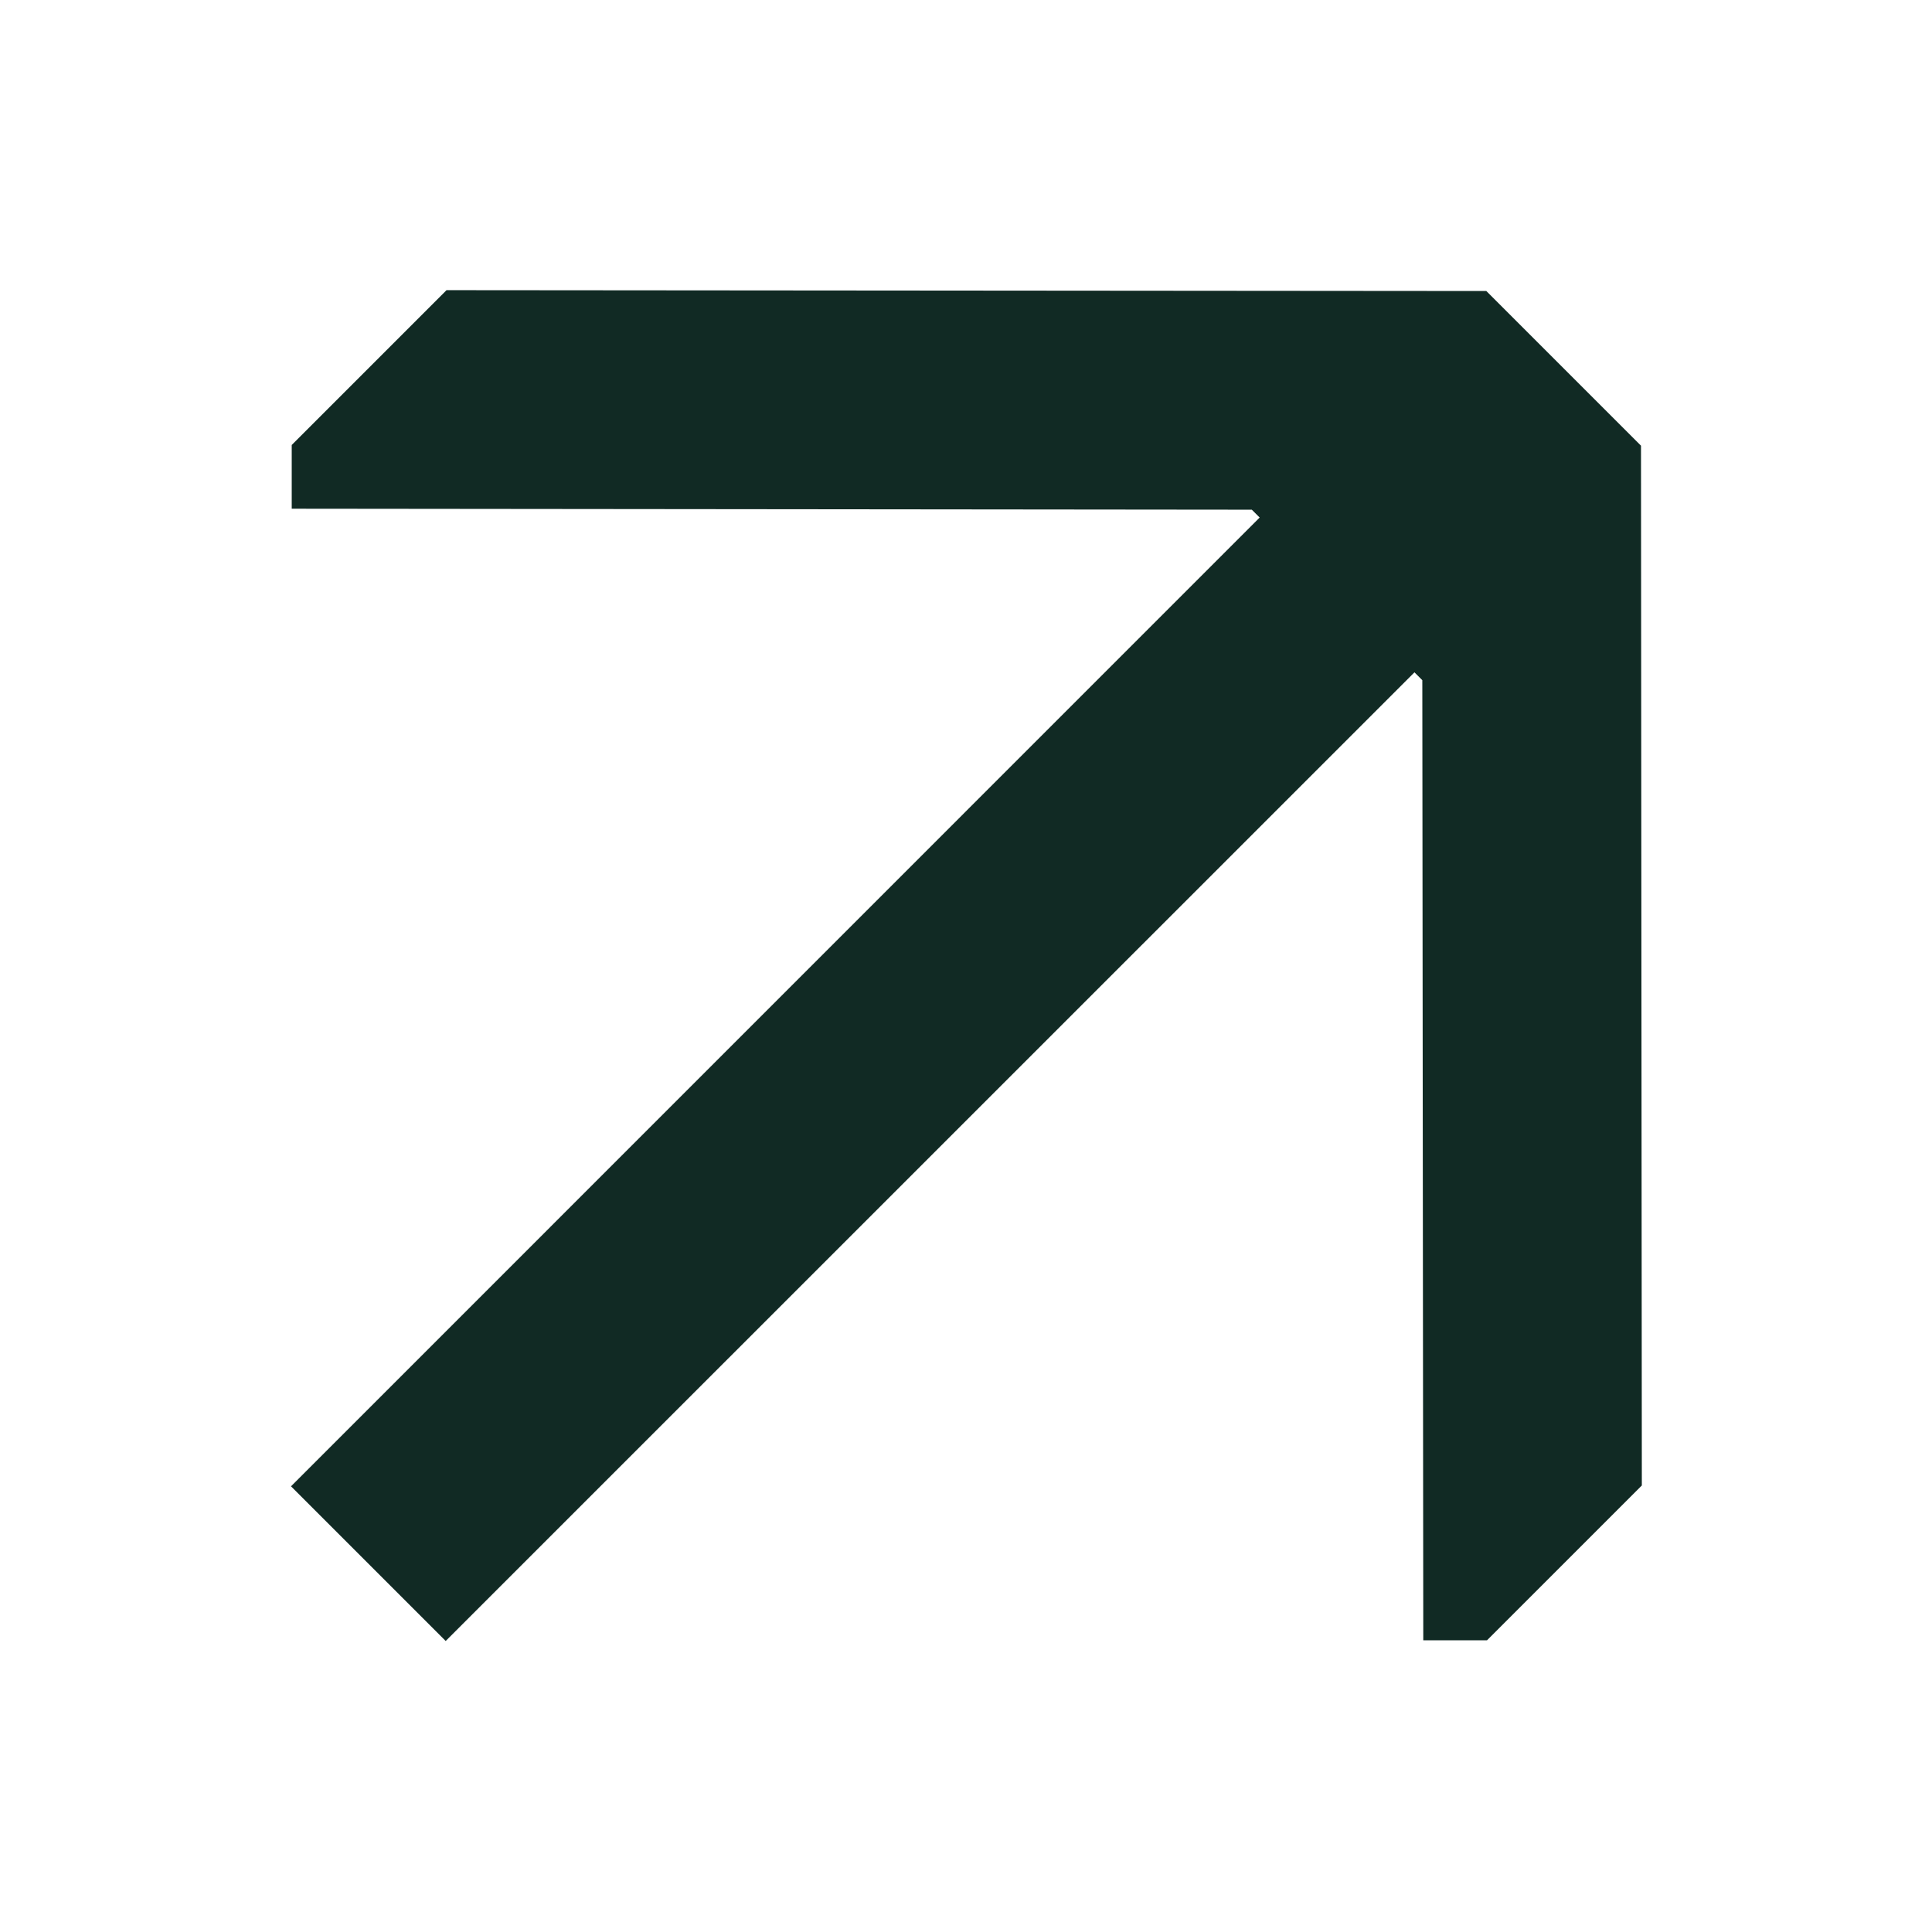 <?xml version="1.0" encoding="UTF-8"?><svg id="Layer_1" xmlns="http://www.w3.org/2000/svg" width="16" height="16" viewBox="0 0 16 16"><defs><style>.cls-1{fill:#112a24;fill-rule:evenodd;}</style></defs><polygon class="cls-1" points="2.416 3.685 2.416 4.213 10.367 4.221 10.432 4.286 2.41 12.309 3.691 13.59 11.714 5.568 11.779 5.633 11.787 13.584 12.315 13.584 13.597 12.302 13.59 3.691 12.309 2.41 3.698 2.403 2.416 3.685"/></svg>